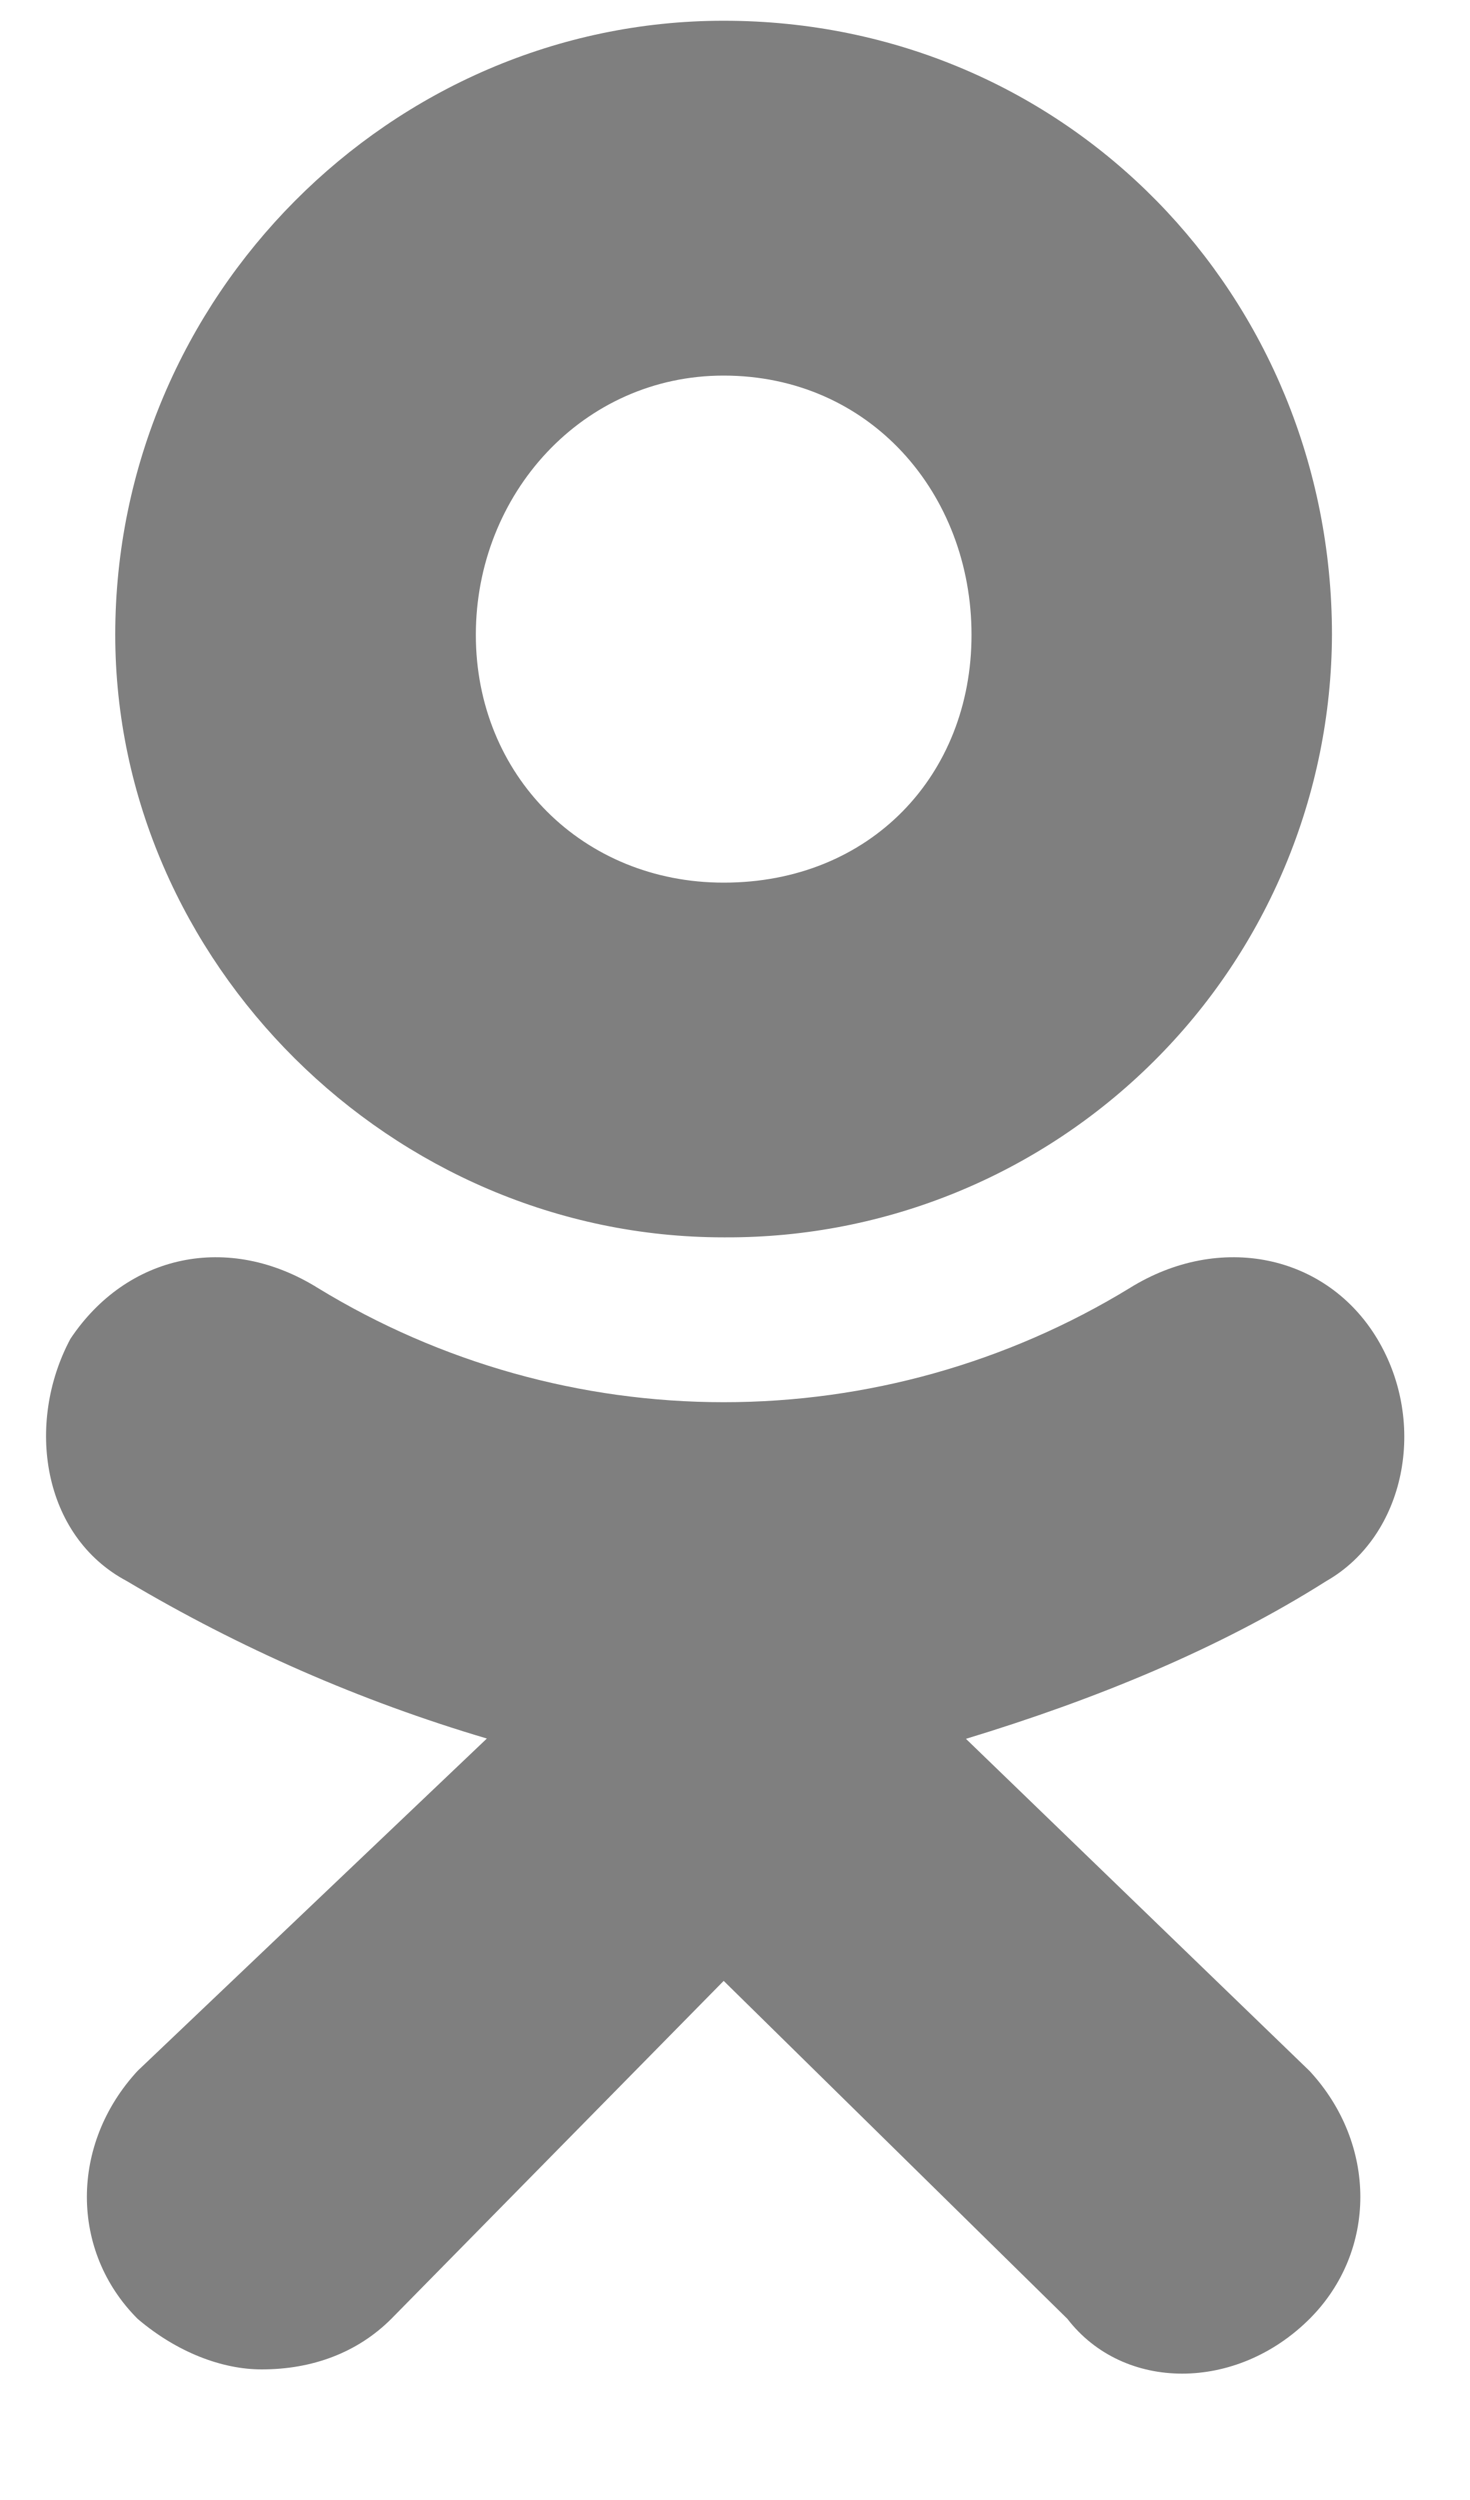 <svg width="10" height="17" viewBox="0 0 10 17" fill="none" xmlns="http://www.w3.org/2000/svg">
<g opacity="0.5">
<path d="M4.922 8.414C2.662 8.414 0.784 6.537 0.784 4.316C0.784 2.018 2.662 0.141 4.923 0.141C7.261 0.141 9.061 2.017 9.061 4.316C9.057 5.406 8.621 6.451 7.847 7.219C7.073 7.988 6.026 8.418 4.936 8.414L4.922 8.414ZM4.922 2.554C3.965 2.554 3.237 3.358 3.237 4.317C3.237 5.273 3.965 6.002 4.923 6.002C5.919 6.002 6.609 5.273 6.609 4.317C6.609 3.357 5.919 2.554 4.922 2.554ZM6.57 11.823L8.909 14.083C9.369 14.58 9.369 15.308 8.909 15.768C8.411 16.265 7.644 16.265 7.261 15.768L4.923 13.47L2.662 15.768C2.432 15.998 2.125 16.112 1.78 16.112C1.512 16.112 1.205 15.997 0.936 15.768C0.476 15.308 0.476 14.58 0.936 14.082L3.312 11.822C2.454 11.568 1.631 11.208 0.862 10.751C0.287 10.445 0.172 9.679 0.479 9.104C0.862 8.53 1.552 8.377 2.165 8.76C2.996 9.267 3.951 9.535 4.924 9.535C5.897 9.535 6.852 9.267 7.683 8.76C8.297 8.377 9.024 8.53 9.369 9.104C9.714 9.679 9.56 10.444 9.023 10.751C8.296 11.211 7.453 11.556 6.571 11.824L6.57 11.823Z" fill="black"/>
</g>
</svg>
